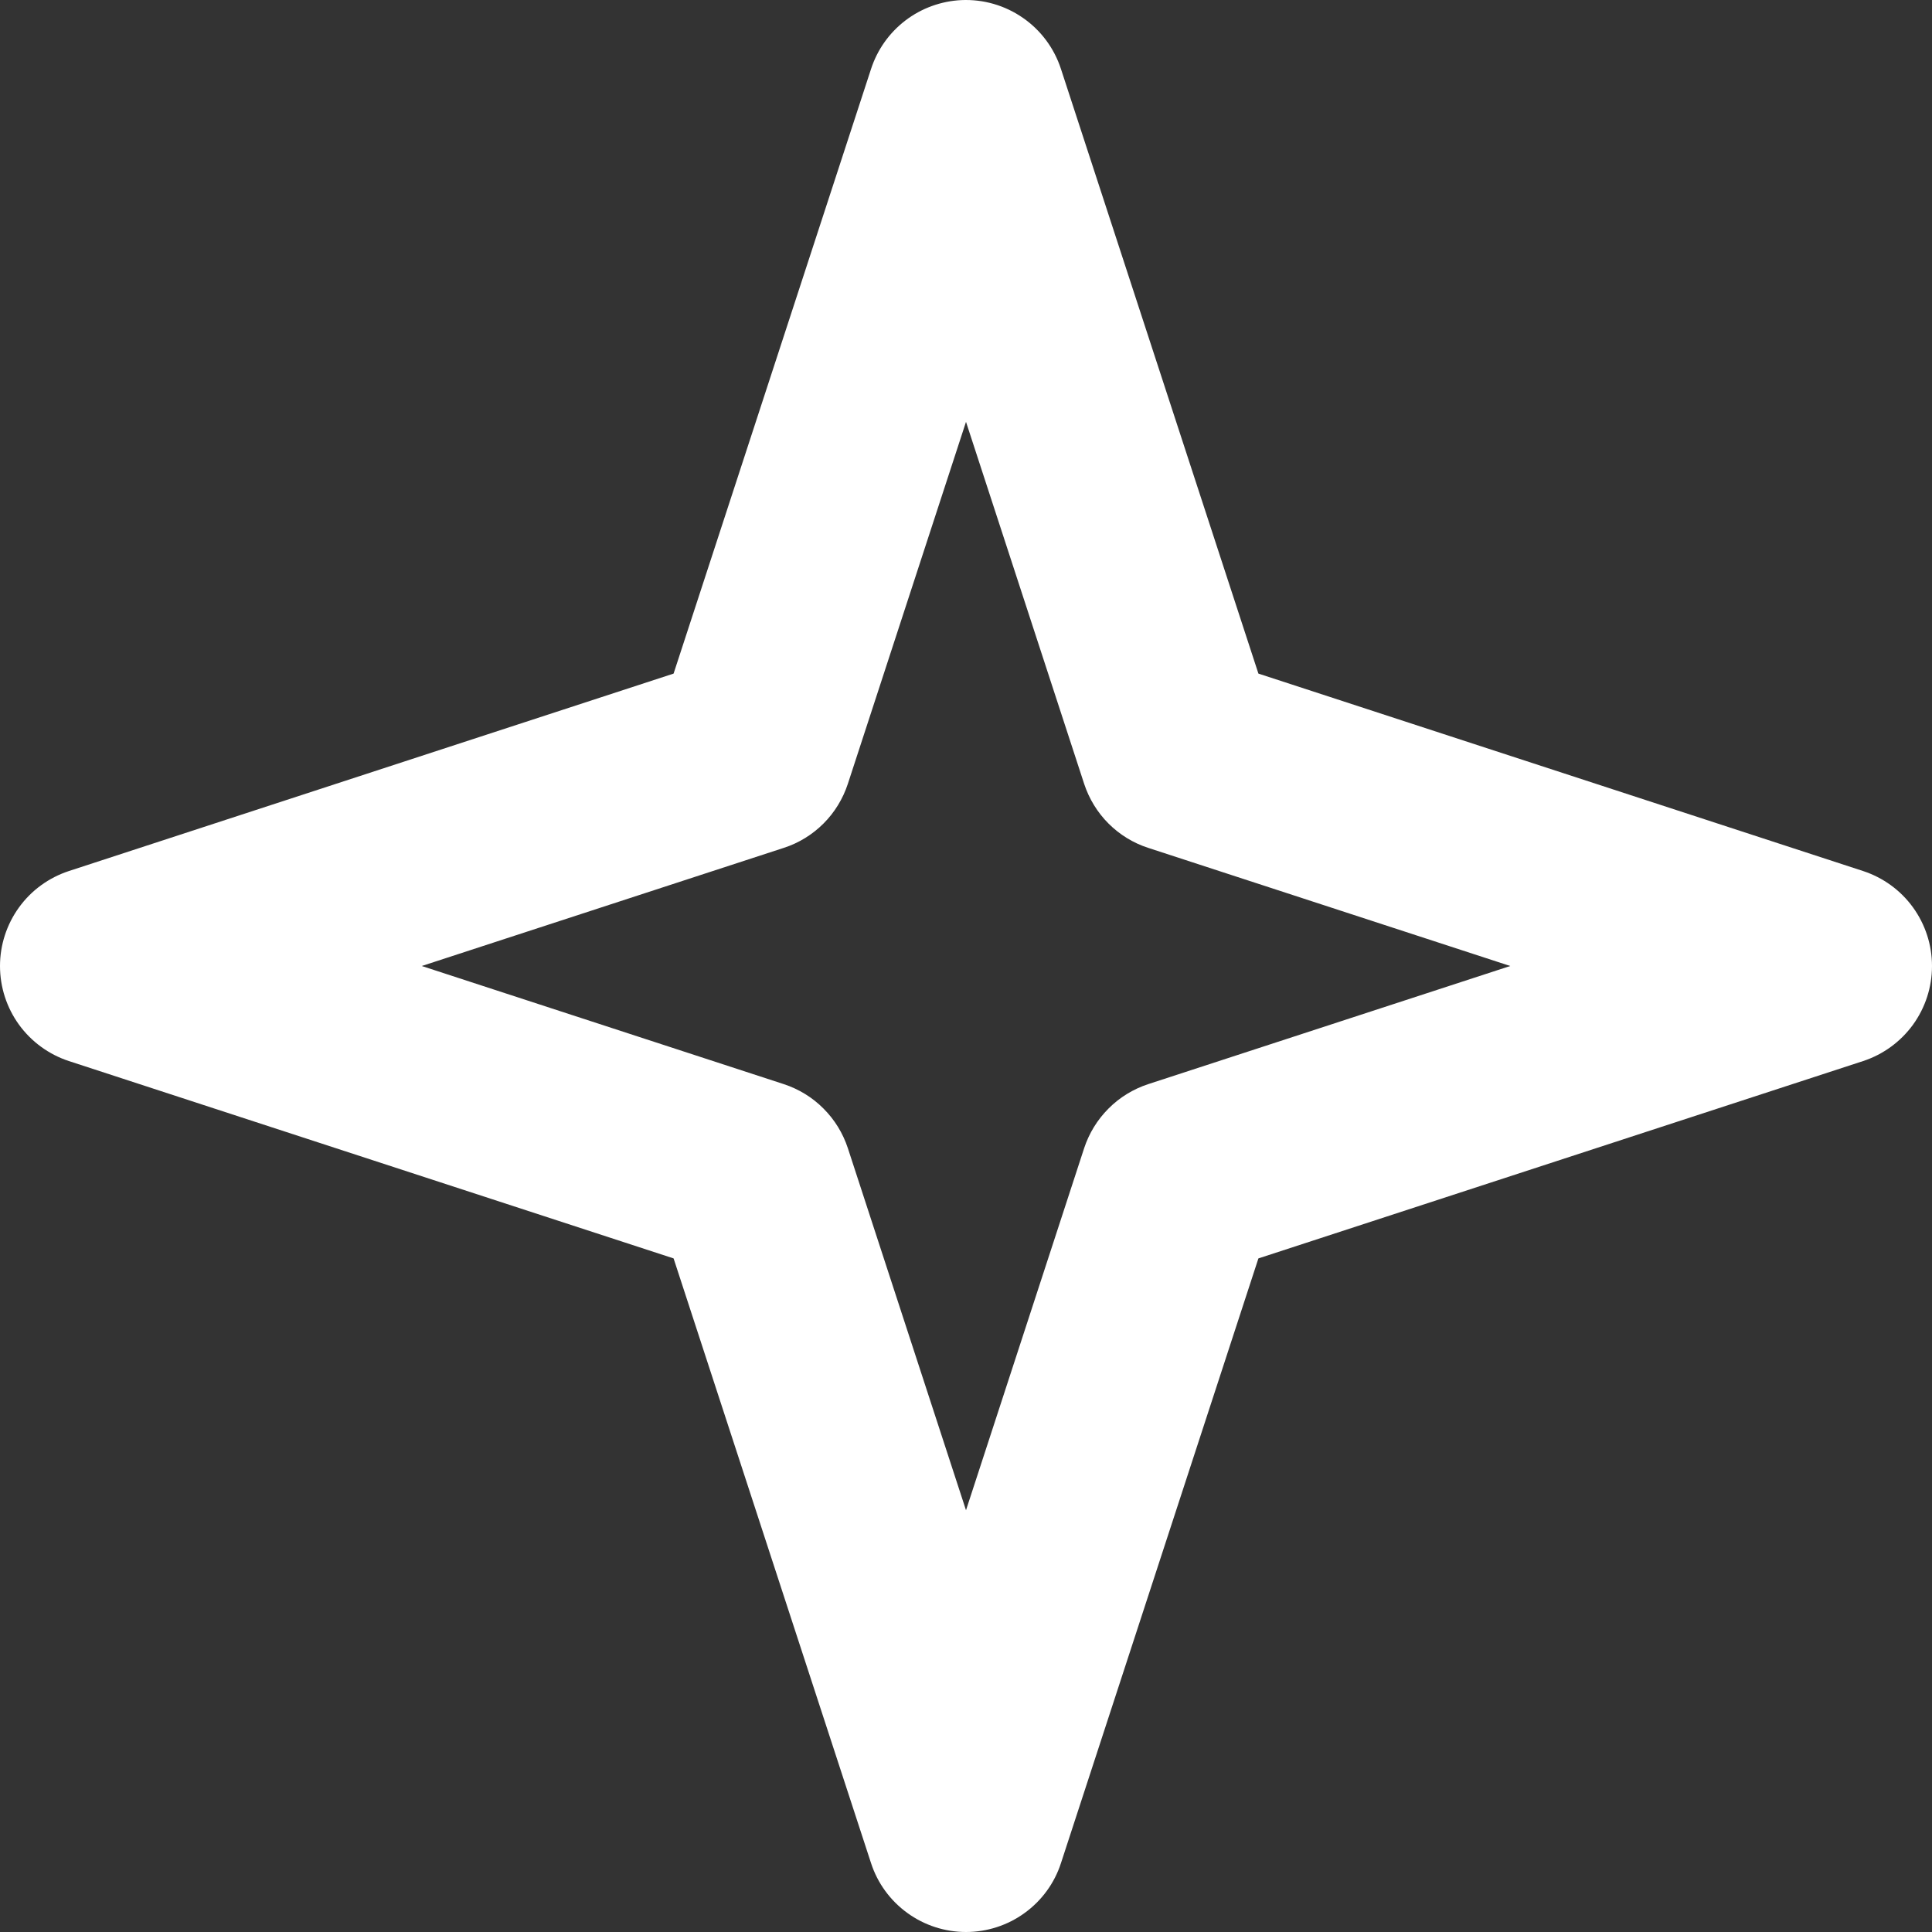 <?xml version="1.0" encoding="UTF-8"?> <svg xmlns="http://www.w3.org/2000/svg" width="20" height="20" viewBox="0 0 20 20" fill="none"><rect x="0" y="0" width="20" height="20" fill="#333333" stroke="none"/><path d="M9.953 0.001C9.743 0.011 9.541 0.084 9.374 0.211C9.206 0.339 9.082 0.514 9.017 0.714L6.973 6.973L0.713 9.017C0.506 9.085 0.325 9.216 0.197 9.393C0.069 9.57 0 9.782 0 10C0 10.219 0.069 10.431 0.197 10.608C0.325 10.784 0.506 10.916 0.713 10.984L6.973 13.027L9.017 19.287C9.084 19.494 9.216 19.675 9.393 19.803C9.569 19.931 9.782 20 10 20C10.218 20 10.431 19.931 10.607 19.803C10.784 19.675 10.916 19.494 10.983 19.287L13.027 13.027L19.287 10.984C19.494 10.916 19.675 10.784 19.803 10.608C19.931 10.431 20 10.219 20 10C20 9.782 19.931 9.57 19.803 9.393C19.675 9.216 19.494 9.085 19.287 9.017L13.027 6.973L10.983 0.714C10.913 0.499 10.774 0.312 10.588 0.184C10.402 0.055 10.179 -0.009 9.953 0.001ZM10 4.367L11.223 8.114C11.274 8.269 11.36 8.41 11.475 8.525C11.59 8.64 11.731 8.727 11.886 8.777L15.634 10L11.886 11.223C11.731 11.274 11.59 11.36 11.475 11.476C11.36 11.591 11.274 11.731 11.223 11.886L10 15.634L8.777 11.886C8.726 11.731 8.64 11.591 8.525 11.476C8.41 11.36 8.269 11.274 8.114 11.223L4.366 10L8.114 8.777C8.269 8.727 8.41 8.64 8.525 8.525C8.64 8.41 8.726 8.269 8.777 8.114L10 4.367Z" fill="white"></path></svg> 
